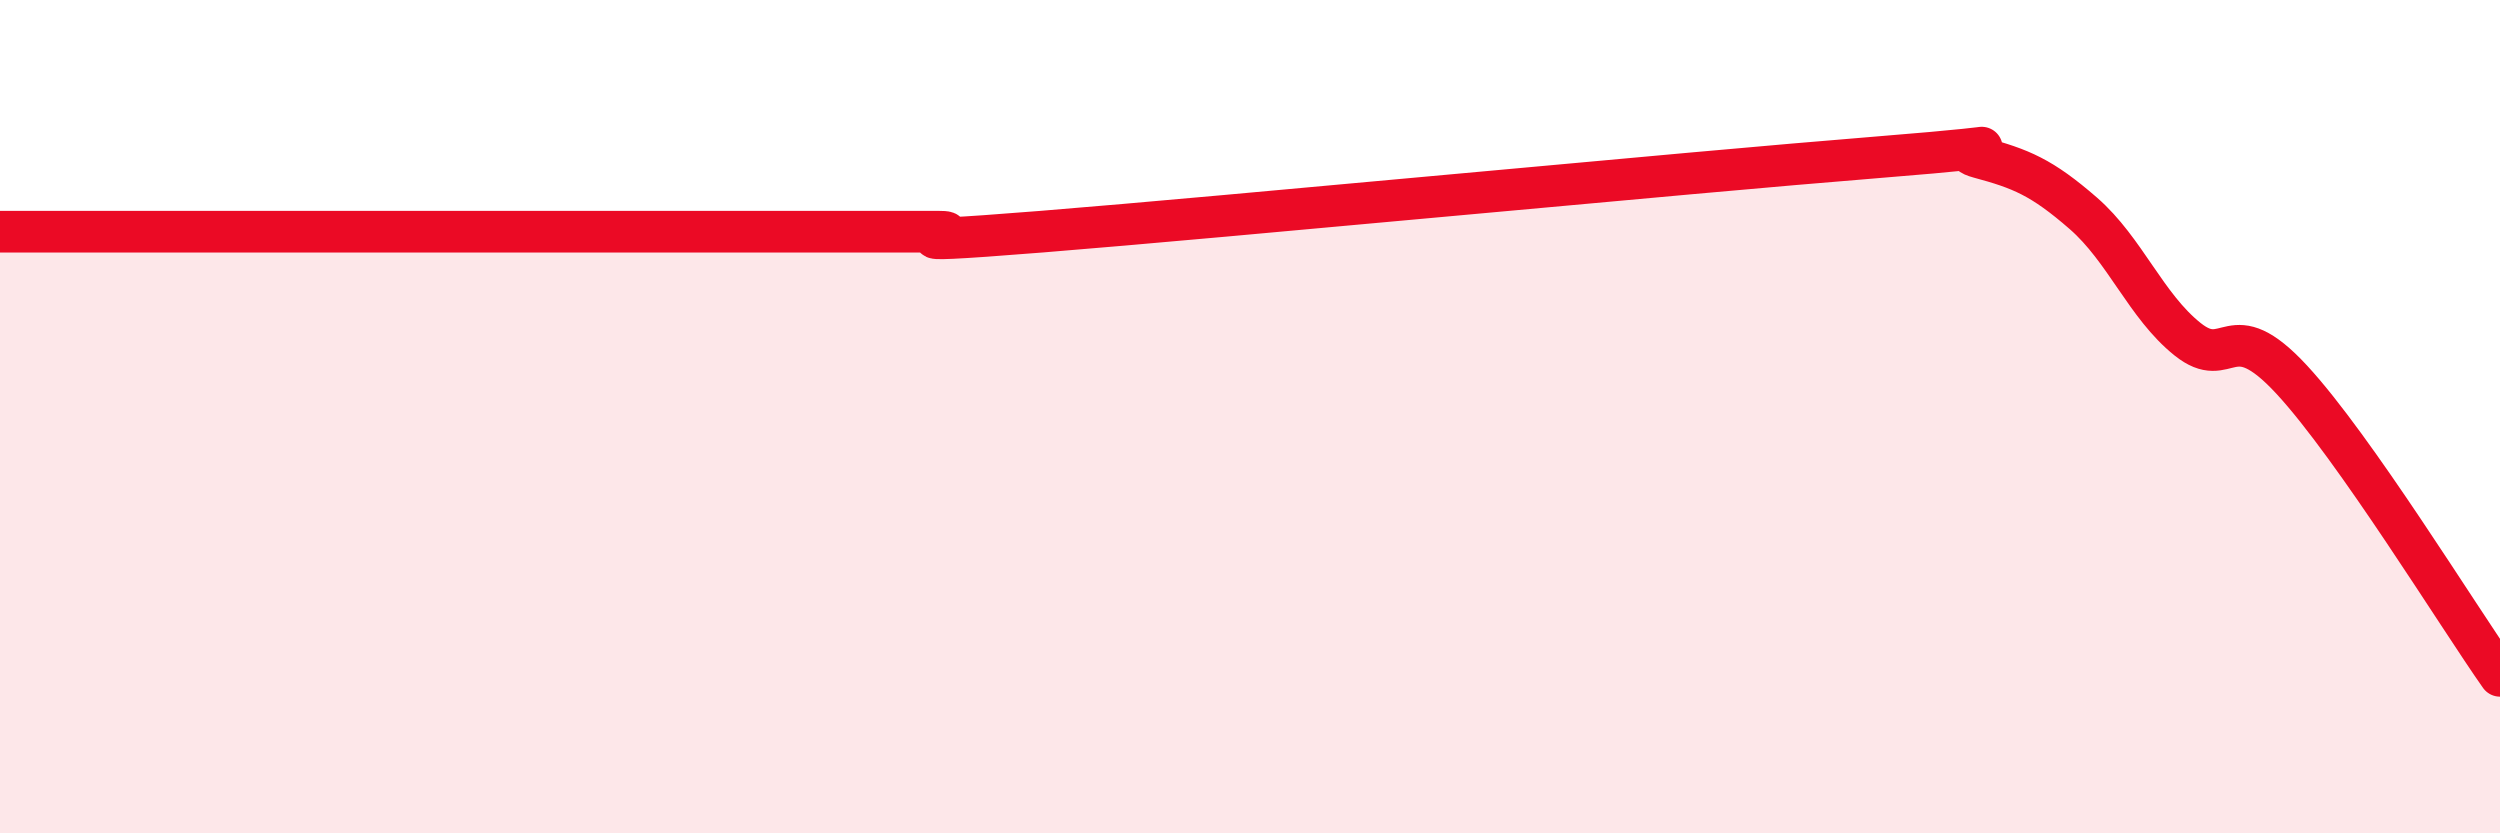 
    <svg width="60" height="20" viewBox="0 0 60 20" xmlns="http://www.w3.org/2000/svg">
      <path
        d="M 0,5.56 C 0.5,5.56 1.5,5.56 2.5,5.56 C 3.5,5.56 4,5.56 5,5.56 C 6,5.56 6.5,5.56 7.5,5.56 C 8.5,5.56 9,5.56 10,5.56 C 11,5.56 11.5,5.56 12.5,5.56 C 13.5,5.56 14,5.56 15,5.56 C 16,5.56 16.5,5.56 17.5,5.56 C 18.5,5.56 19,5.56 20,5.56 C 21,5.56 21.5,5.56 22.5,5.56 C 23.5,5.56 20.5,5.92 25,5.56 C 29.5,5.2 40.5,4.14 45,3.78 C 49.5,3.42 46.5,3.51 47.5,3.78 C 48.5,4.05 49,4.25 50,5.12 C 51,5.99 51.5,7.34 52.5,8.14 C 53.5,8.94 53.5,7.49 55,9.11 C 56.5,10.73 59,14.8 60,16.22L60 20L0 20Z"
        fill="#EB0A25"
        opacity="0.1"
        stroke-linecap="round"
        stroke-linejoin="round"
      />
      <path
        d="M 0,5.56 C 0.5,5.56 1.5,5.56 2.5,5.56 C 3.5,5.56 4,5.56 5,5.56 C 6,5.56 6.5,5.56 7.5,5.56 C 8.5,5.56 9,5.56 10,5.56 C 11,5.56 11.5,5.56 12.5,5.56 C 13.5,5.56 14,5.56 15,5.56 C 16,5.56 16.5,5.56 17.5,5.56 C 18.5,5.56 19,5.56 20,5.56 C 21,5.56 21.5,5.56 22.5,5.56 C 23.5,5.56 20.5,5.92 25,5.56 C 29.5,5.2 40.5,4.14 45,3.78 C 49.5,3.42 46.5,3.51 47.5,3.78 C 48.5,4.05 49,4.25 50,5.12 C 51,5.99 51.5,7.34 52.5,8.14 C 53.5,8.94 53.5,7.49 55,9.11 C 56.5,10.73 59,14.8 60,16.22"
        stroke="#EB0A25"
        stroke-width="1"
        fill="none"
        stroke-linecap="round"
        stroke-linejoin="round"
      />
    </svg>
  